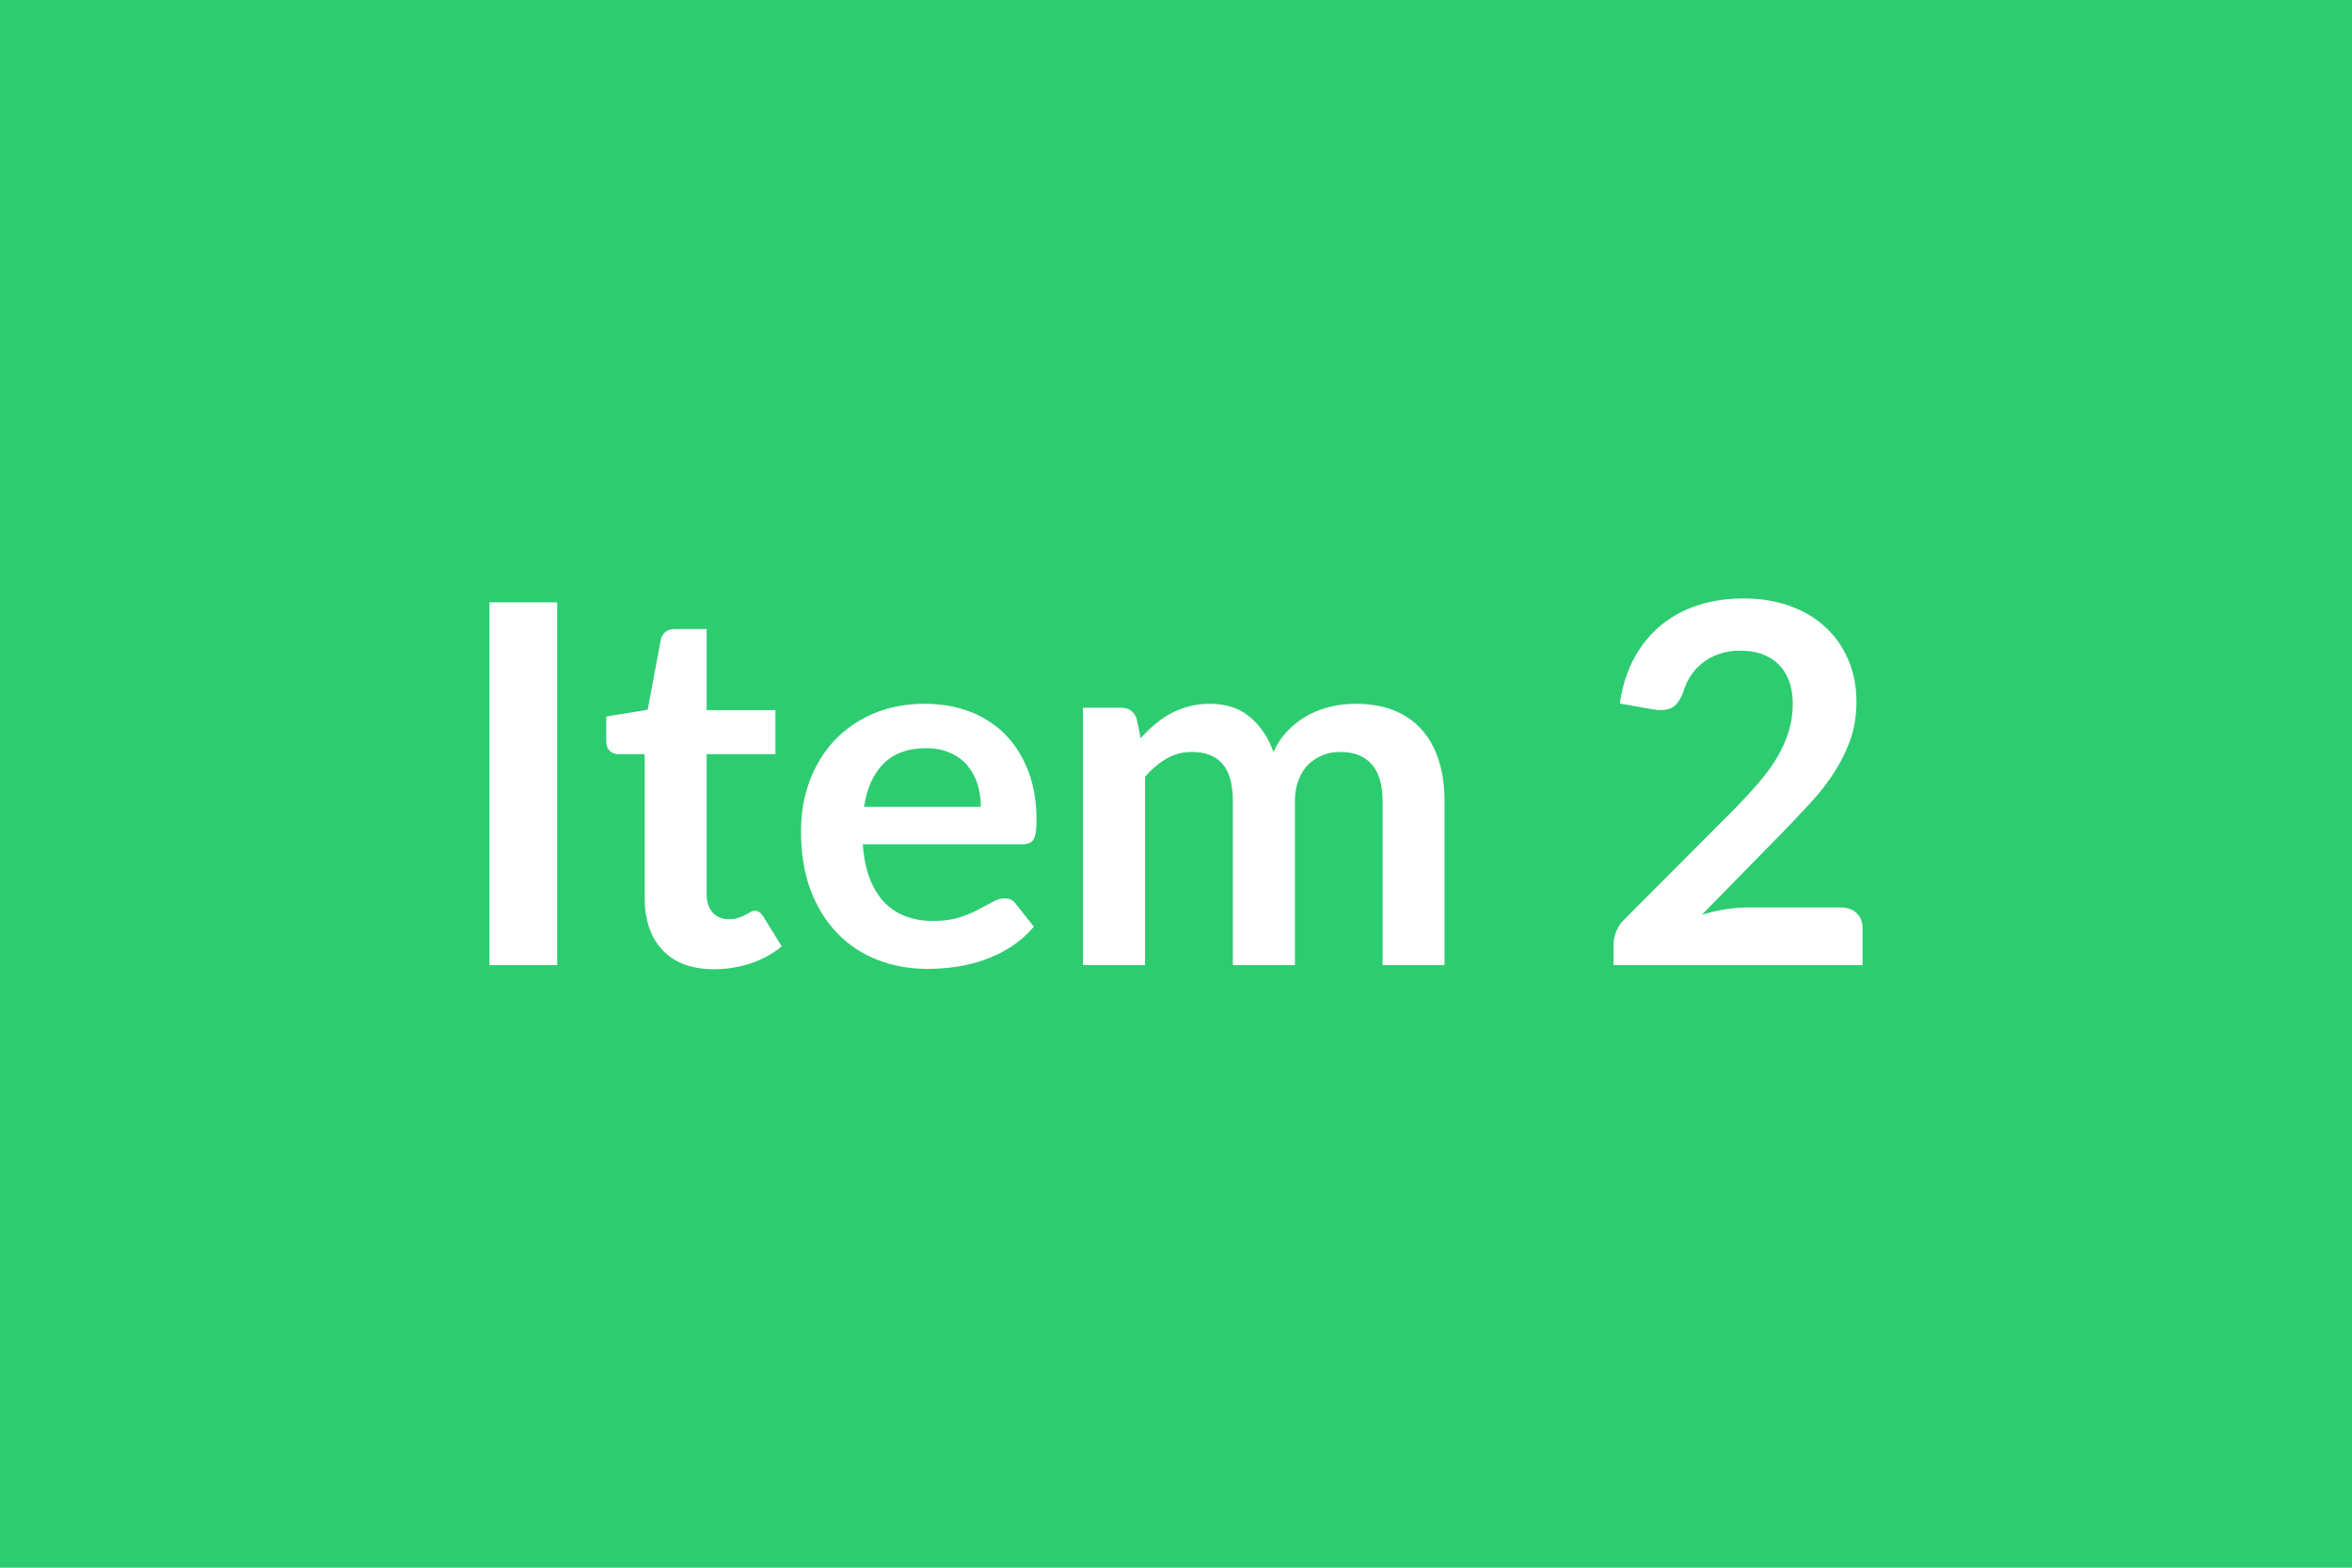 <svg xmlns="http://www.w3.org/2000/svg" width="150" height="100" viewBox="0 0 150 100"><rect width="100%" height="100%" fill="#2ecc71"/><path fill="#ffffff" d="M35.535 38.425v23.14h-4.32v-23.14zm10.01 23.4q-2.14 0-3.28-1.21-1.15-1.21-1.15-3.34v-9.17h-1.68q-.32 0-.54-.2-.23-.21-.23-.63v-1.57l2.64-.43.84-4.48q.08-.32.3-.49.22-.18.58-.18h2.04v5.17h4.39v2.81h-4.39v8.9q0 .77.38 1.2t1.03.43q.37 0 .62-.09.25-.08.43-.18t.33-.18q.14-.09.29-.09.17 0 .28.09.12.08.24.26l1.19 1.92q-.87.72-1.99 1.09t-2.32.37m9.56-10.36h7.45q0-.76-.21-1.44-.22-.68-.65-1.2-.43-.51-1.1-.8-.66-.3-1.54-.3-1.71 0-2.7.98-.98.97-1.25 2.76m10.08 2.39h-10.16q.09 1.26.44 2.18.36.92.93 1.52.58.6 1.37.9.79.29 1.75.29t1.66-.22q.69-.22 1.21-.5.52-.27.92-.49.39-.23.76-.23.49 0 .73.37l1.14 1.44q-.66.77-1.47 1.29-.82.52-1.71.83t-1.81.44-1.78.13q-1.71 0-3.18-.57-1.48-.57-2.56-1.68-1.09-1.11-1.72-2.75-.62-1.64-.62-3.8 0-1.68.54-3.16.55-1.48 1.56-2.58 1.02-1.09 2.48-1.73 1.47-.64 3.31-.64 1.55 0 2.86.49 1.31.5 2.26 1.45.94.95 1.48 2.34.53 1.38.53 3.16 0 .89-.19 1.21-.19.31-.73.31m7.84 7.71h-3.96v-16.42h2.42q.77 0 1.01.72l.25 1.22q.44-.48.91-.88t1.01-.69q.53-.29 1.15-.45.61-.17 1.35-.17 1.55 0 2.55.84t1.5 2.23q.38-.82.96-1.4.57-.58 1.26-.95t1.47-.55q.77-.17 1.56-.17 1.36 0 2.41.41 1.06.42 1.78 1.22t1.09 1.95q.38 1.15.38 2.64v10.45h-3.95v-10.45q0-1.57-.69-2.36t-2.02-.79q-.6 0-1.12.21t-.92.6q-.39.39-.61.98-.23.59-.23 1.36v10.45h-3.96v-10.45q0-1.65-.67-2.4-.66-.75-1.94-.75-.87 0-1.61.42-.74.43-1.38 1.16zm38.43-3.68h5.93q.64 0 1.02.36t.38.95v2.37h-15.88v-1.31q0-.4.17-.84t.54-.79l7.02-7.04q.88-.9 1.58-1.72.69-.81 1.16-1.61.46-.8.71-1.63.25-.82.25-1.73 0-.83-.24-1.47-.24-.63-.68-1.06t-1.06-.65q-.61-.21-1.38-.21-.71 0-1.31.2t-1.06.56-.78.84-.48 1.05q-.28.74-.71.98t-1.25.11l-2.08-.37q.24-1.66.93-2.92.69-1.25 1.72-2.09t2.37-1.27q1.34-.42 2.87-.42 1.6 0 2.93.47t2.27 1.34q.95.86 1.47 2.08.53 1.21.53 2.7 0 1.28-.37 2.37-.38 1.09-1.01 2.08t-1.48 1.92-1.78 1.89l-5.21 5.32q.75-.22 1.49-.34.75-.12 1.42-.12"/></svg>
